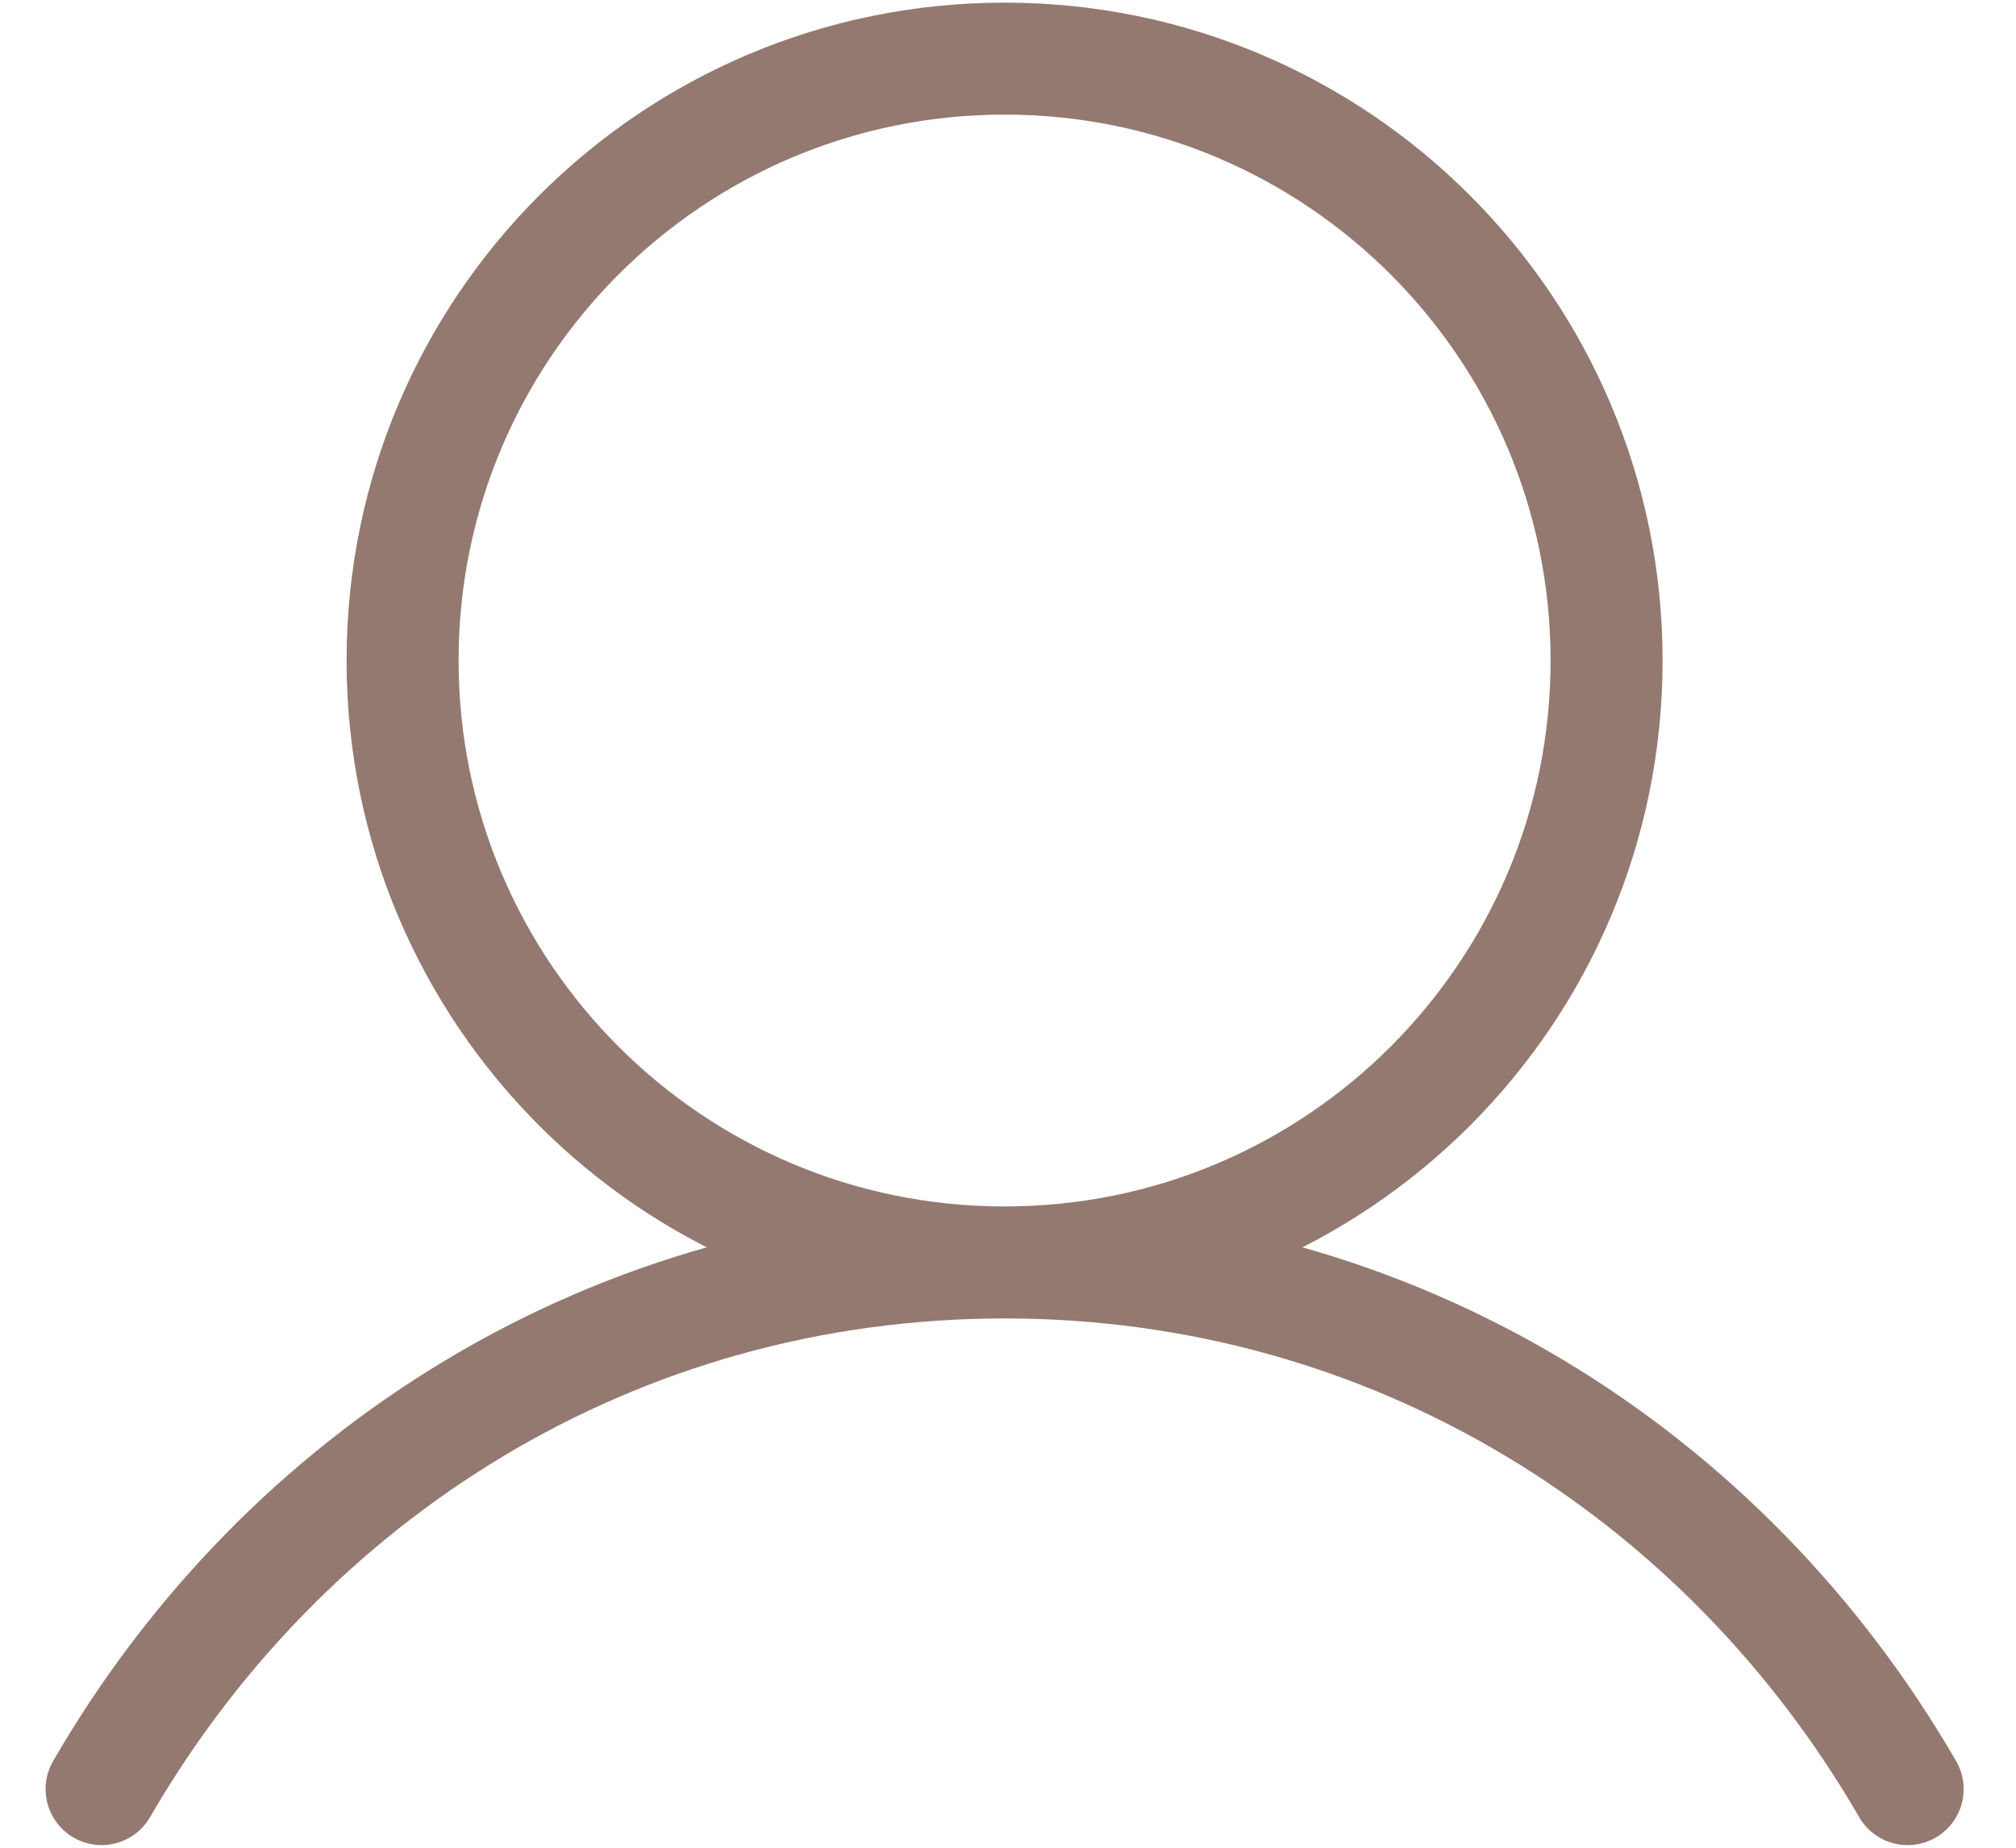 <svg width="36" height="33" viewBox="0 0 36 33" fill="none" xmlns="http://www.w3.org/2000/svg">
<path d="M17.939 22.547C23.877 22.547 28.689 17.734 28.689 11.797C28.689 5.86 23.877 1.047 17.939 1.047C12.002 1.047 7.189 5.86 7.189 11.797C7.189 17.734 12.002 22.547 17.939 22.547ZM17.939 22.547C10.977 22.547 5.068 26.331 1.814 31.953M17.939 22.547C24.902 22.547 30.811 26.331 34.065 31.953" stroke="#937970" stroke-width="2" stroke-linecap="round" stroke-linejoin="round"/>
</svg>
